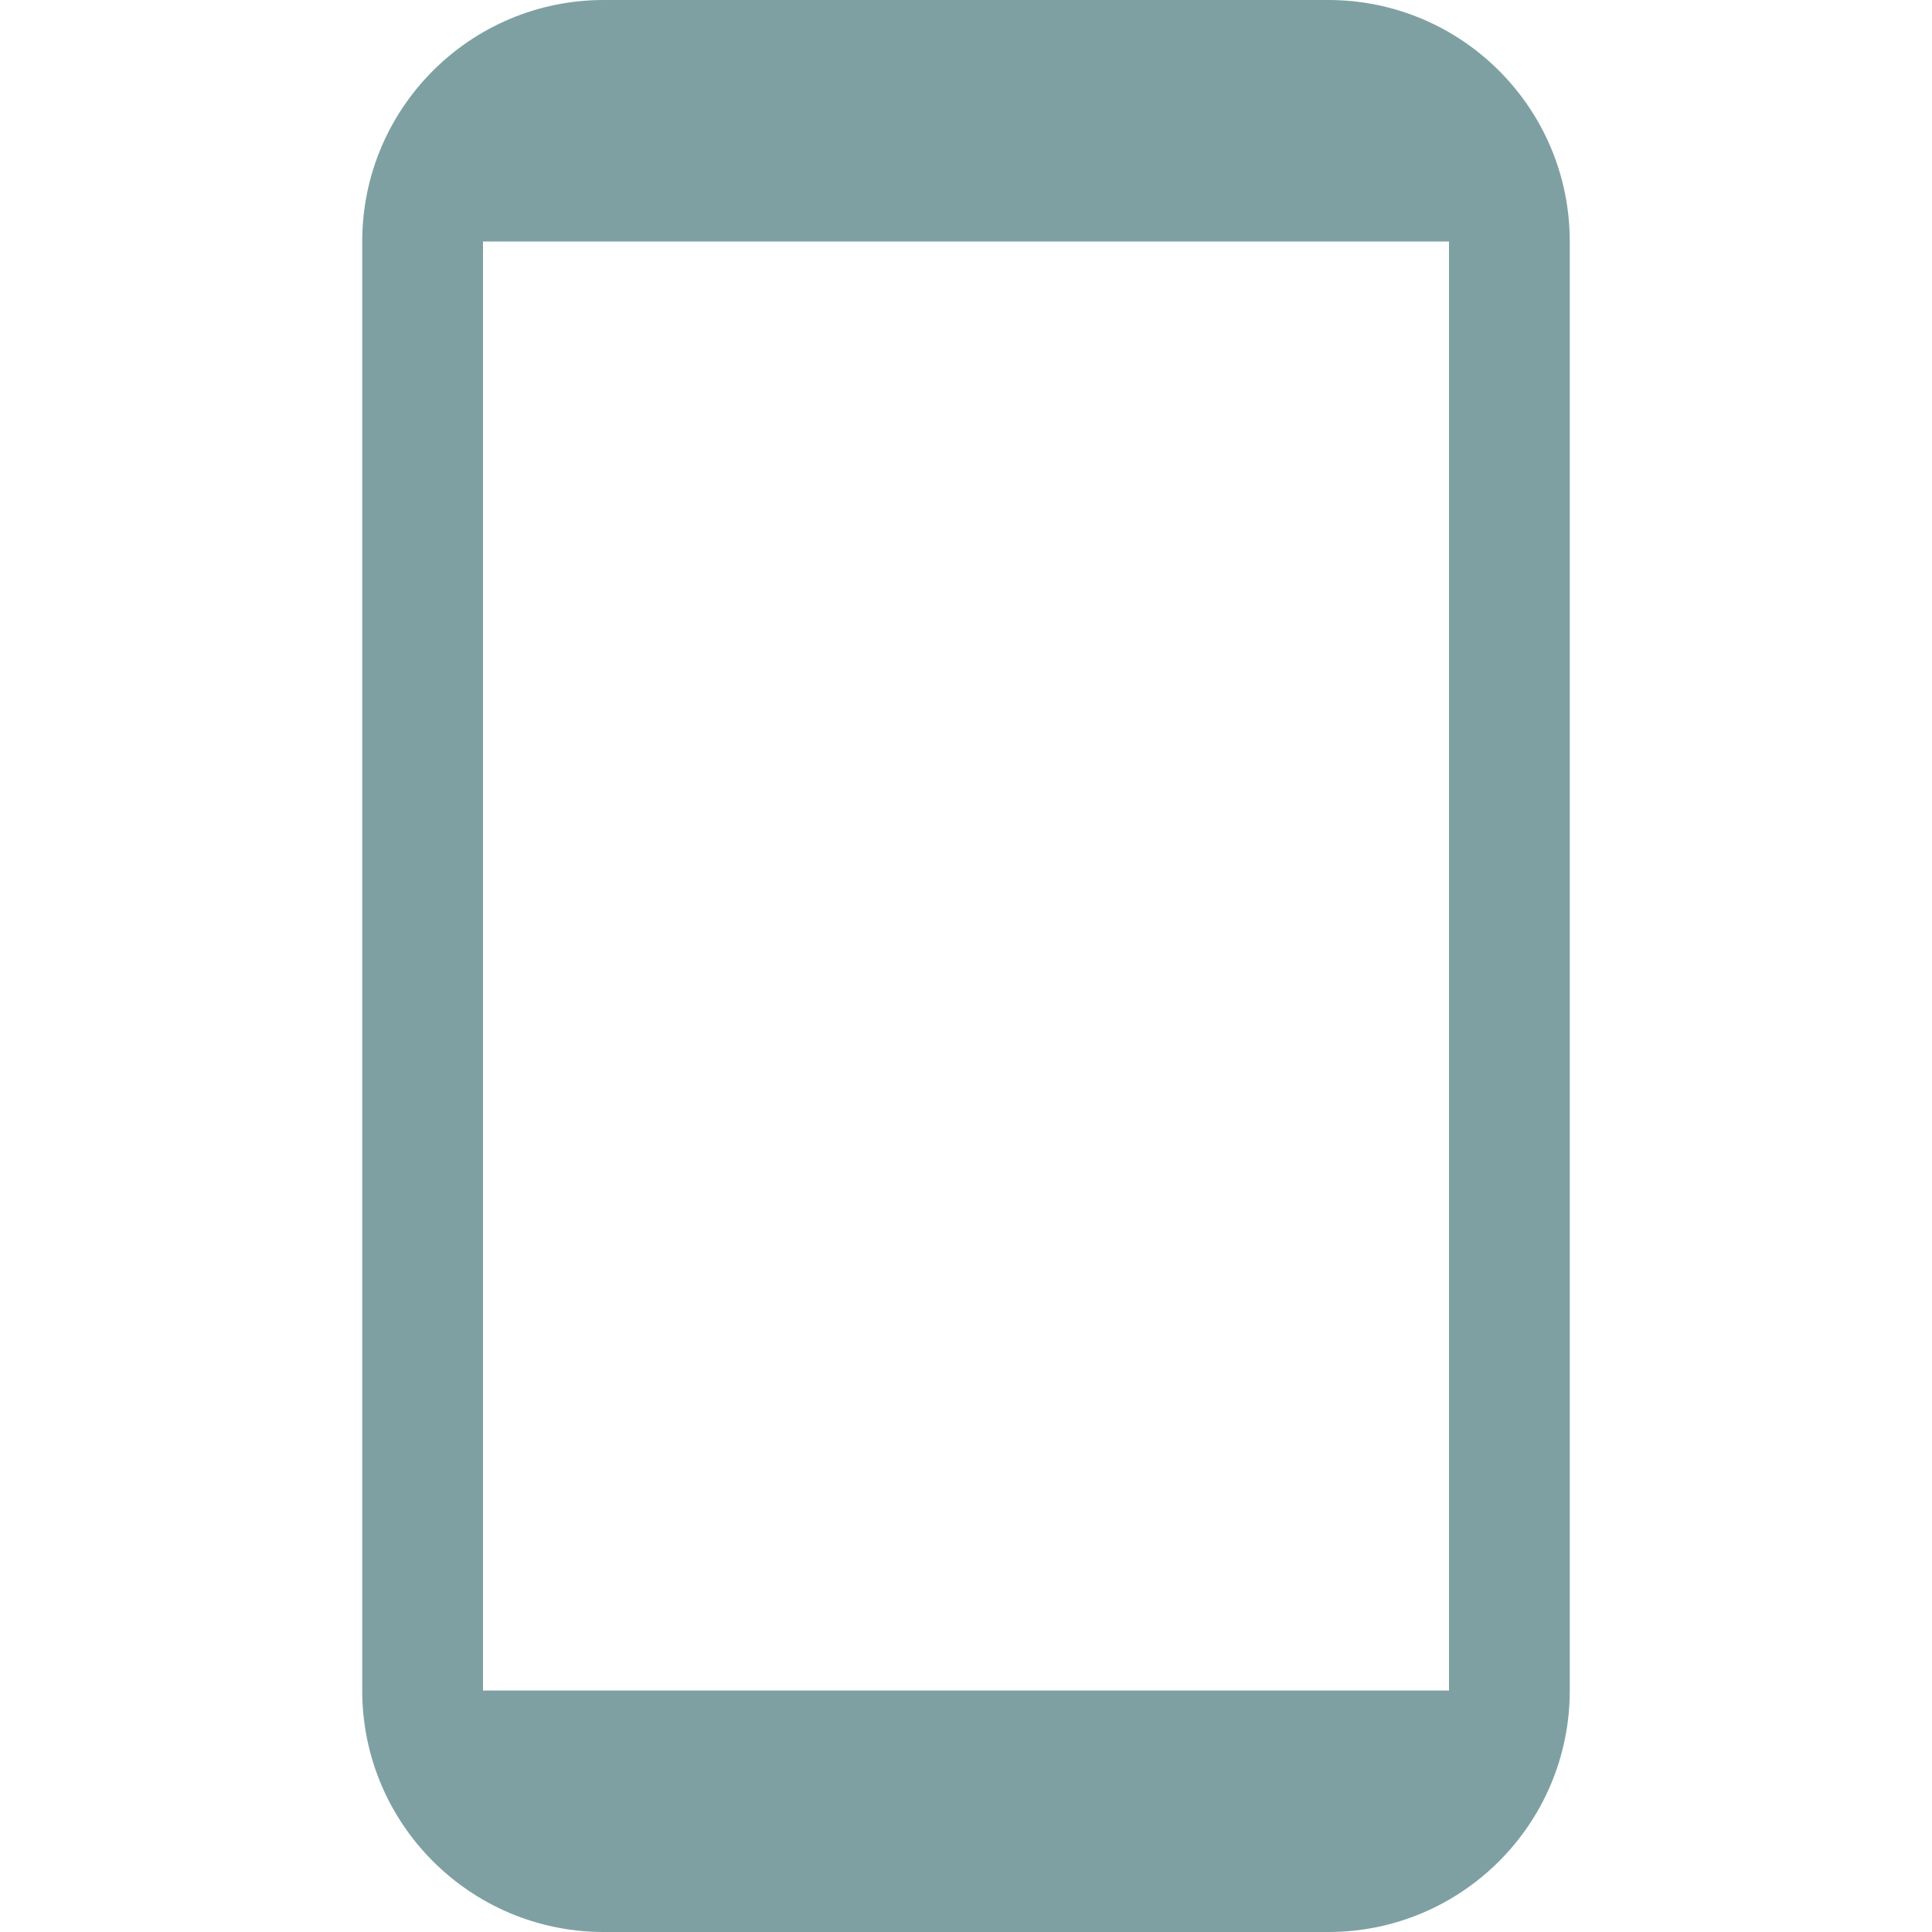 <svg width="39" height="39" viewBox="0 0 39 39" fill="none" xmlns="http://www.w3.org/2000/svg">
<g opacity="0.5">
<path d="M12.188 39H26.812C29.506 39 31.688 36.818 31.688 34.125V4.875C31.688 2.182 29.506 0 26.812 0H12.188C9.494 0 7.312 2.182 7.312 4.875V34.125C7.312 36.818 9.494 39 12.188 39ZM9.75 4.875H29.25V34.125H9.75V4.875Z" fill="#004147"/>
</g>
</svg>
